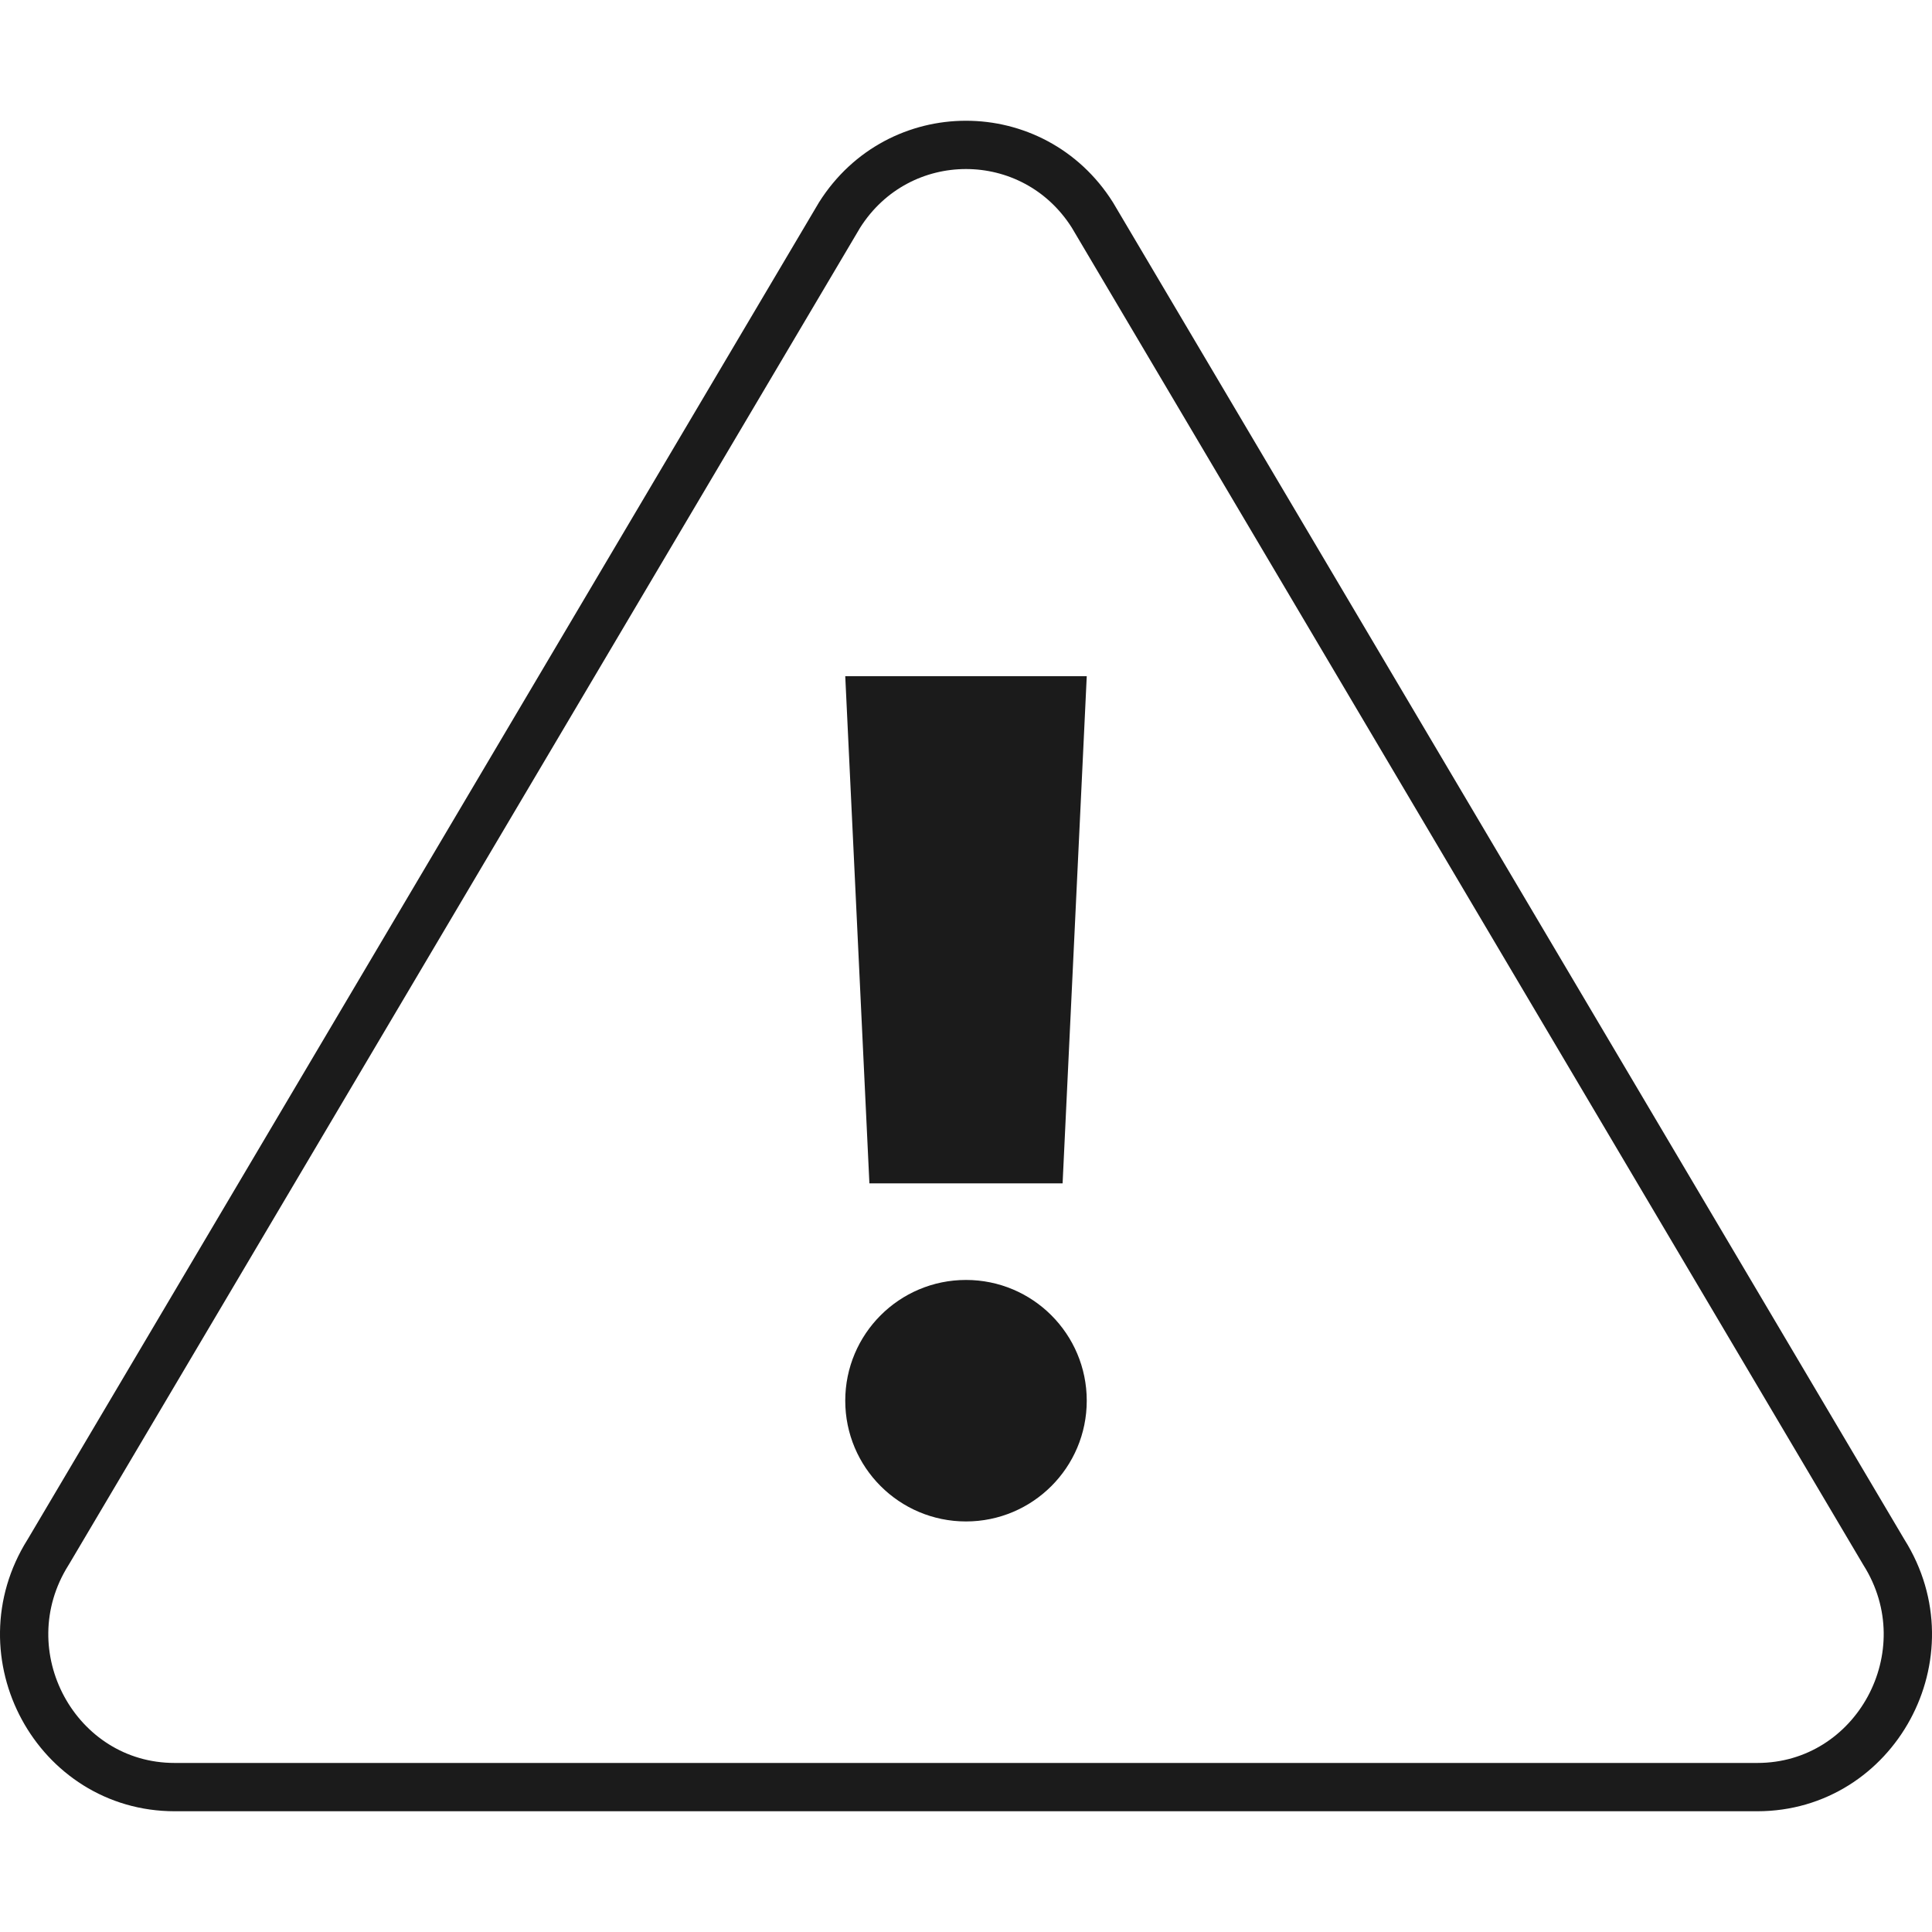 <svg width="80" height="80" viewBox="0 0 80 80" fill="none" xmlns="http://www.w3.org/2000/svg">
<path d="M1.99 64.276L1.997 64.265L2.004 64.254L34.765 8.903C37.212 5.032 42.787 5.032 45.233 8.903L77.995 64.254L78.002 64.265L78.009 64.277C80.669 68.504 77.657 74 72.766 74H7.232C2.343 74 -0.668 68.504 1.99 64.276Z" stroke="#1B1B1B" stroke-width="2"/>
<path fill-rule="evenodd" clip-rule="evenodd" d="M36 49L35 28H45L44 49H36Z" fill="#1B1B1B"/>
<circle cx="40" cy="58" r="5" fill="#1B1B1B"/>
</svg>
